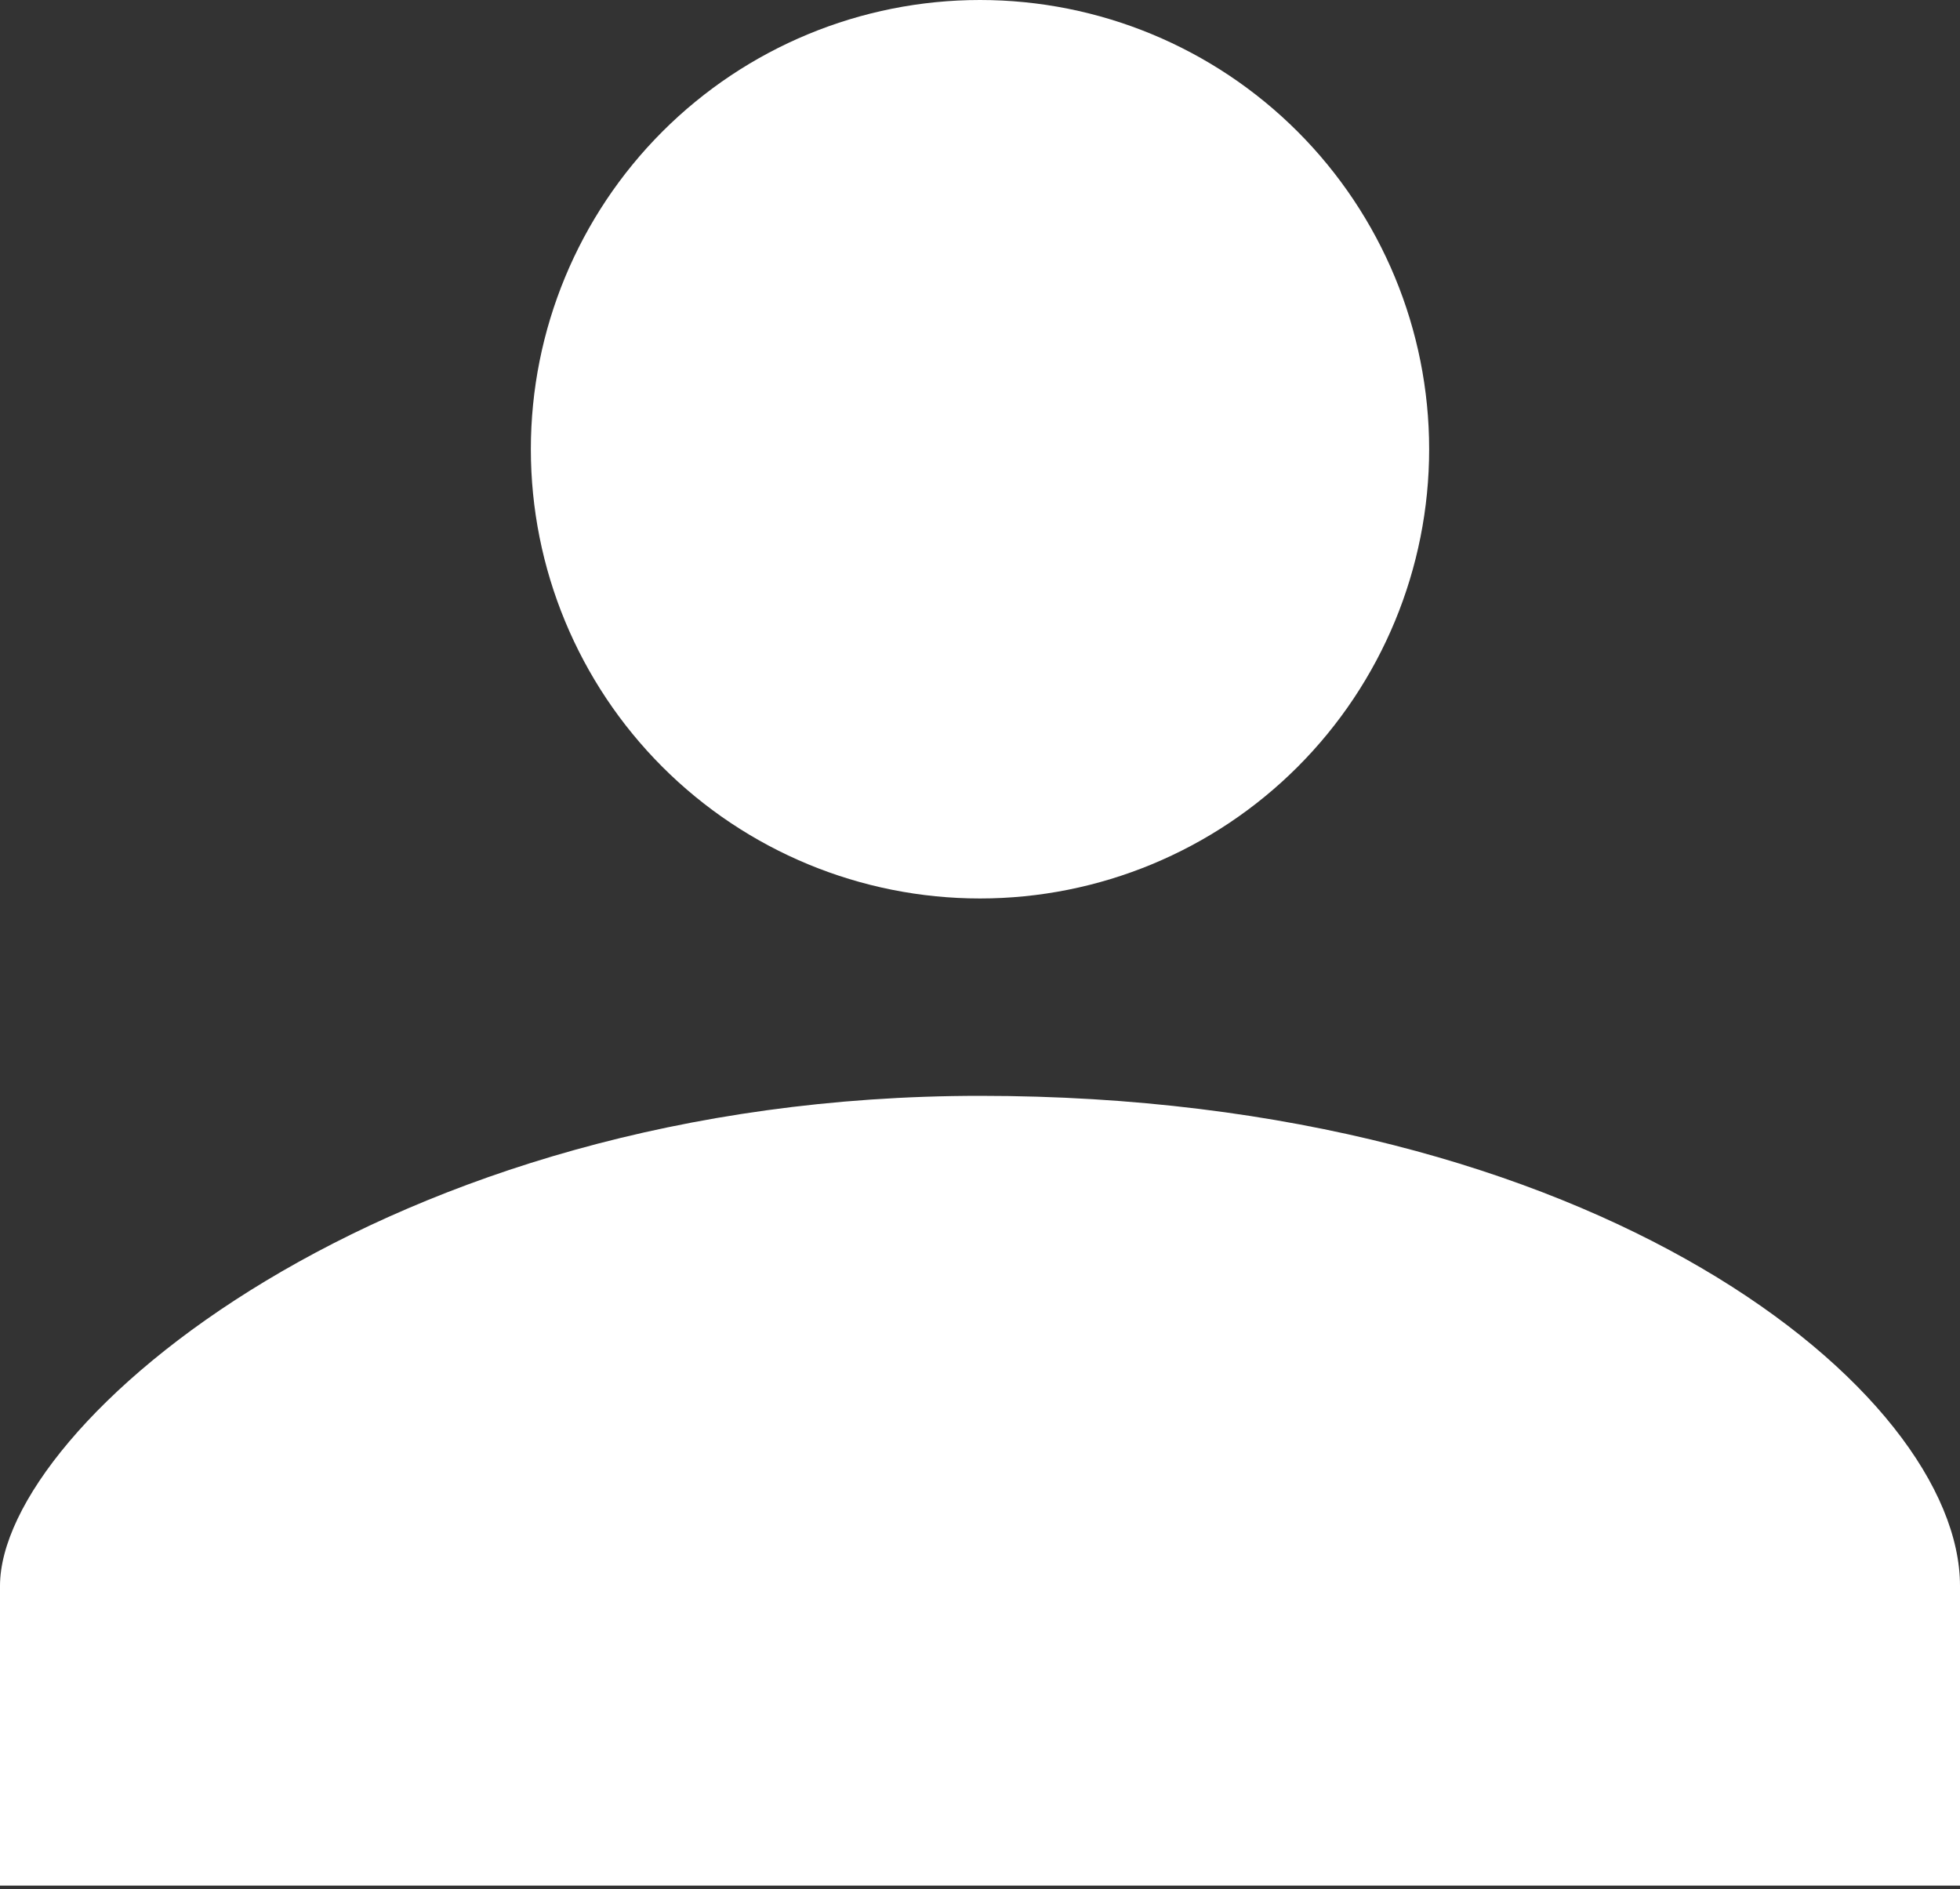 <?xml version="1.0" encoding="UTF-8"?> <svg xmlns="http://www.w3.org/2000/svg" width="550" height="530" viewBox="0 0 550 530" fill="none"><rect x="0" y="0" width="550" height="530" fill="#333333" stroke="none"/> <path d="M275 252.075C308.427 252.075 340.485 238.796 364.122 215.159C387.759 191.523 401.038 159.465 401.038 126.038C401.038 92.61 387.759 60.552 364.122 36.916C340.485 13.279 308.427 0 275 0C241.573 0 209.515 13.279 185.878 36.916C162.241 60.552 148.962 92.61 148.962 126.038C148.962 159.465 162.241 191.523 185.878 215.159C209.515 238.796 241.573 252.075 275 252.075ZM275 307.45C107.425 307.45 0 399.925 0 444.95V529.025H550V444.95C550 390.5 448.3 307.45 275 307.45Z" fill="white"></path> </svg> 